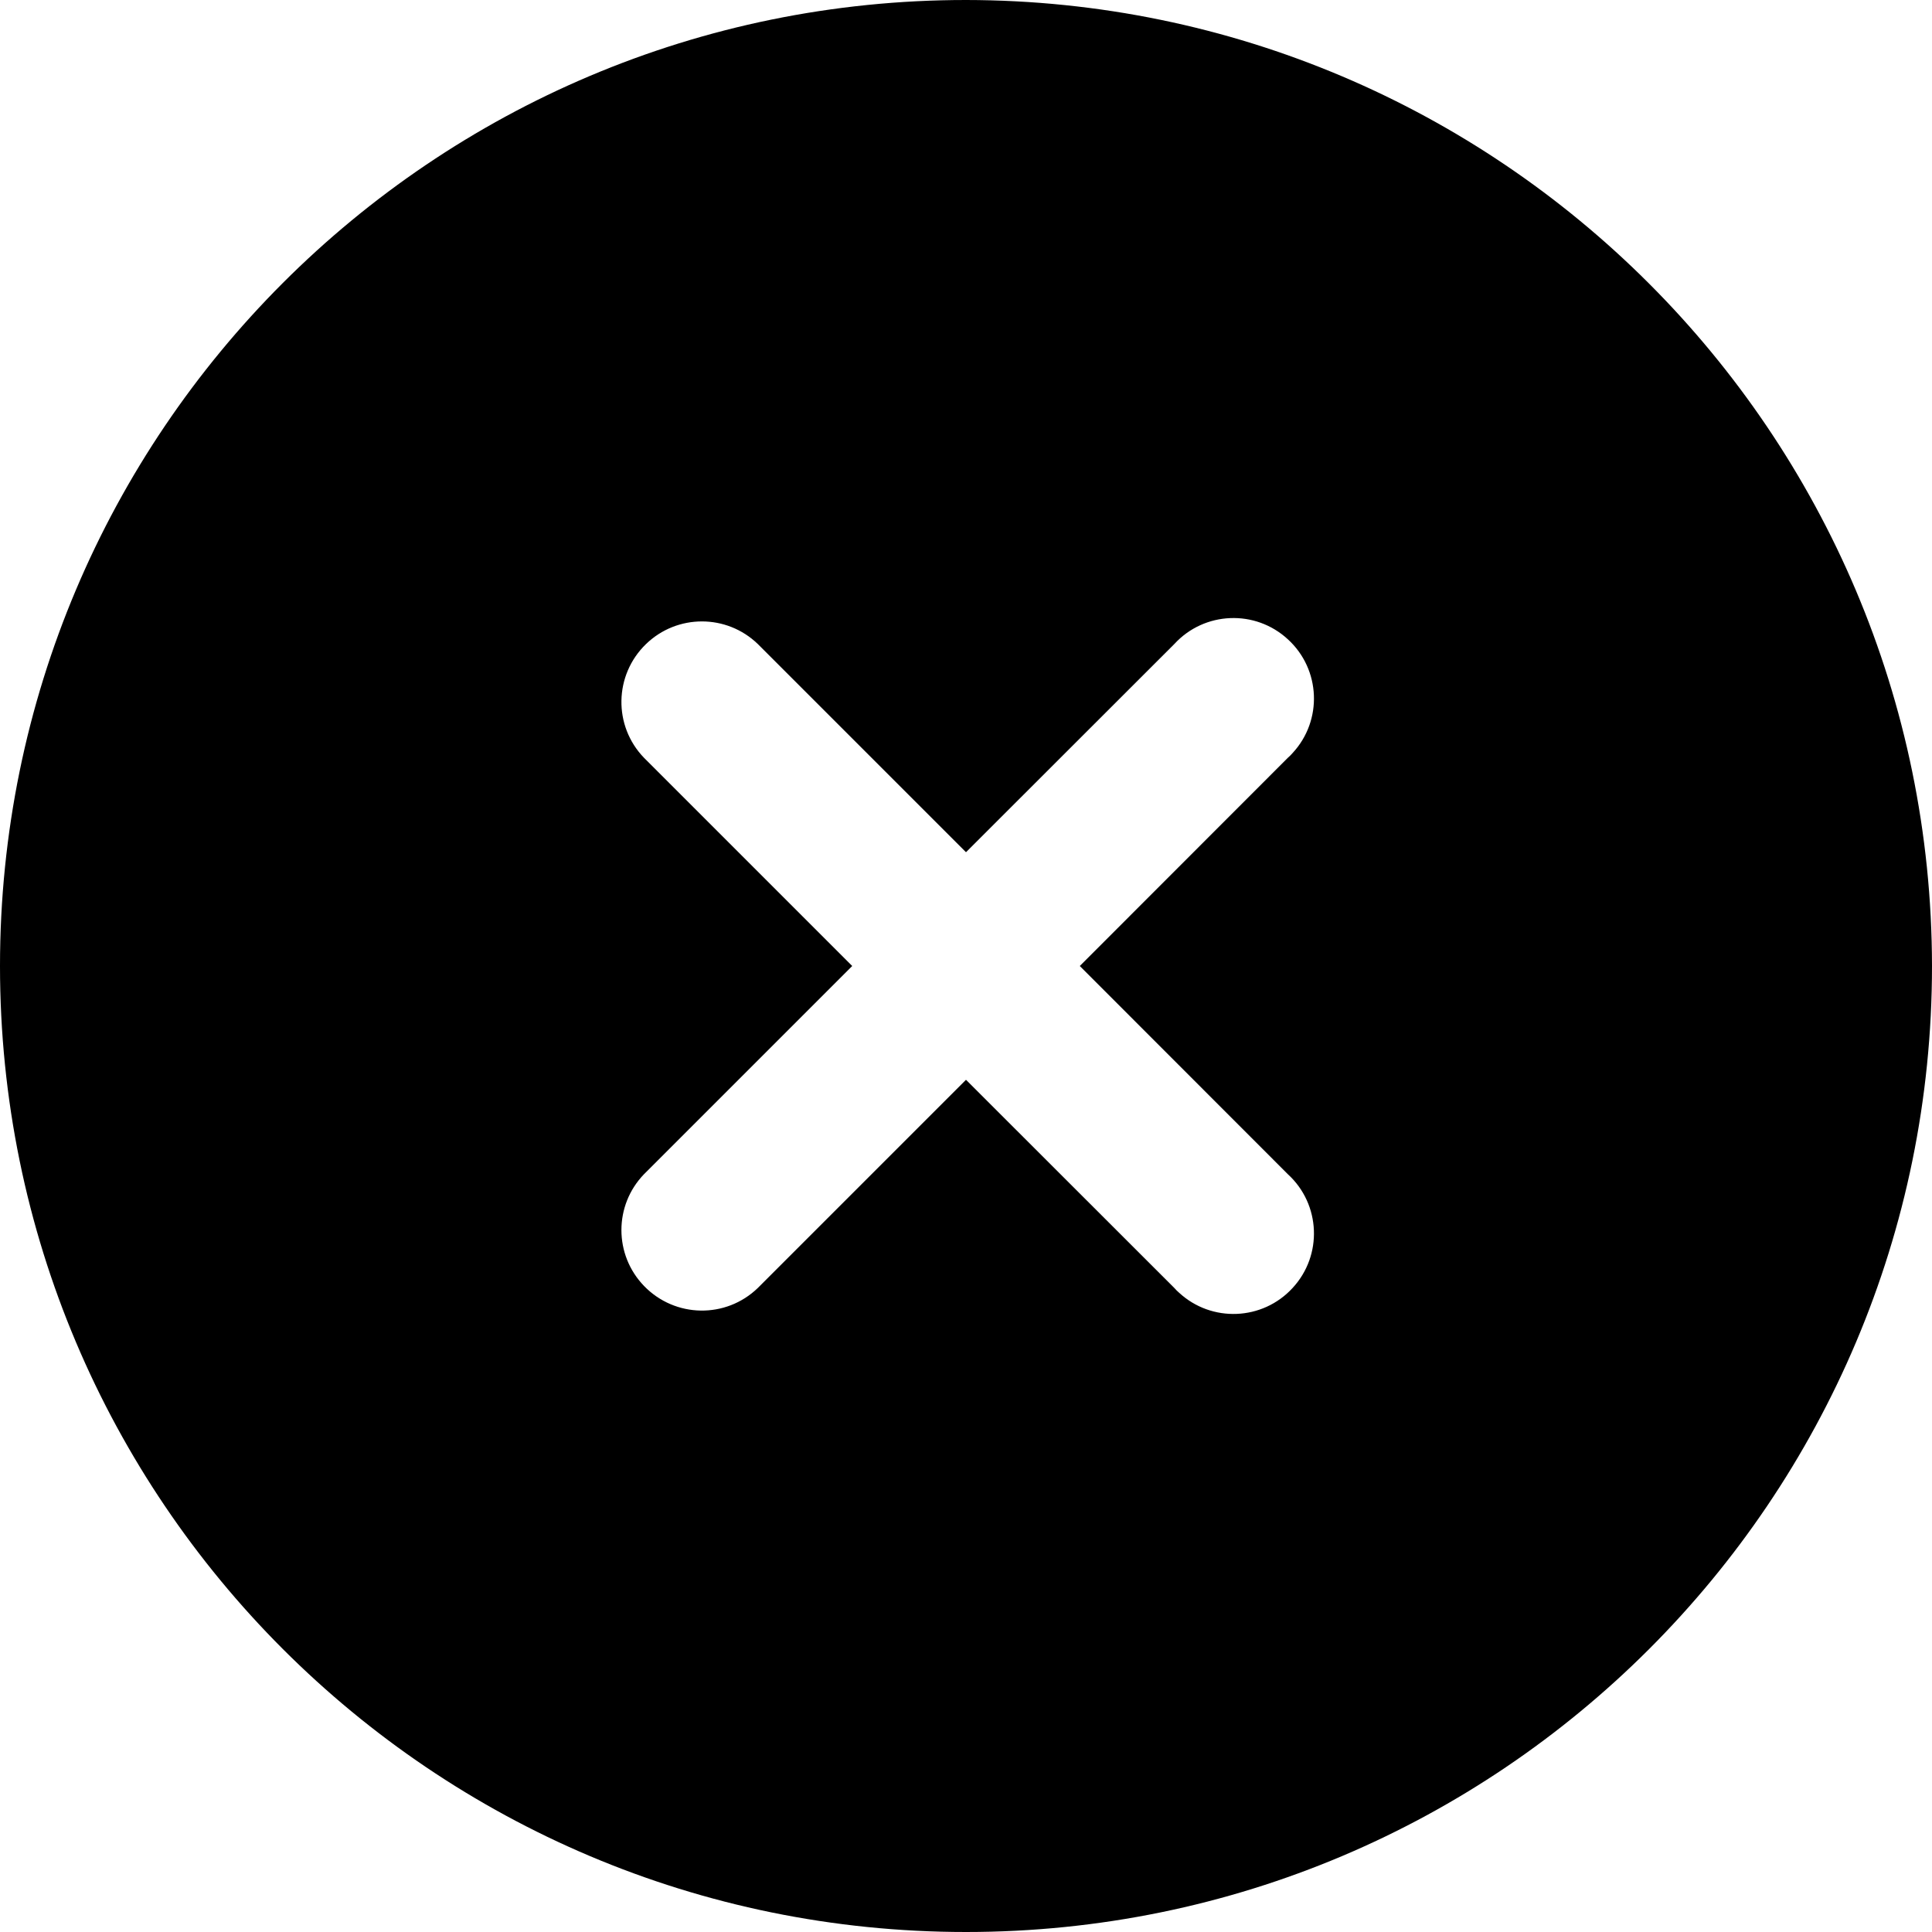 <?xml version="1.0" encoding="UTF-8"?>
<svg xmlns="http://www.w3.org/2000/svg" xmlns:xlink="http://www.w3.org/1999/xlink" width="50px" height="50px" viewBox="0 0 50 50" version="1.1">
<g id="surface1">
<path style=" stroke:none;fill-rule:nonzero;fill:rgb(0%,0%,0%);fill-opacity:1;" d="M 25 0 C 11.191 0 0 11.191 0 25 C 0 38.809 11.191 50 25 50 C 38.809 50 50 38.809 50 25 C 49.984 11.199 38.801 0.016 25 0 Z M 33.332 30.391 C 34.18 31.168 34.234 32.488 33.453 33.332 C 32.676 34.18 31.355 34.234 30.512 33.453 C 30.469 33.418 30.43 33.375 30.391 33.332 L 25 27.945 L 19.613 33.332 C 18.785 34.133 17.469 34.109 16.668 33.281 C 15.887 32.473 15.887 31.195 16.668 30.387 L 22.055 25 L 16.668 19.613 C 15.867 18.785 15.891 17.469 16.719 16.668 C 17.527 15.887 18.805 15.887 19.613 16.668 L 25 22.055 L 30.391 16.668 C 31.168 15.82 32.488 15.766 33.332 16.547 C 34.18 17.324 34.234 18.645 33.453 19.488 C 33.418 19.531 33.375 19.57 33.332 19.609 L 27.945 25 Z M 33.332 30.391 "/>
</g>
</svg>
